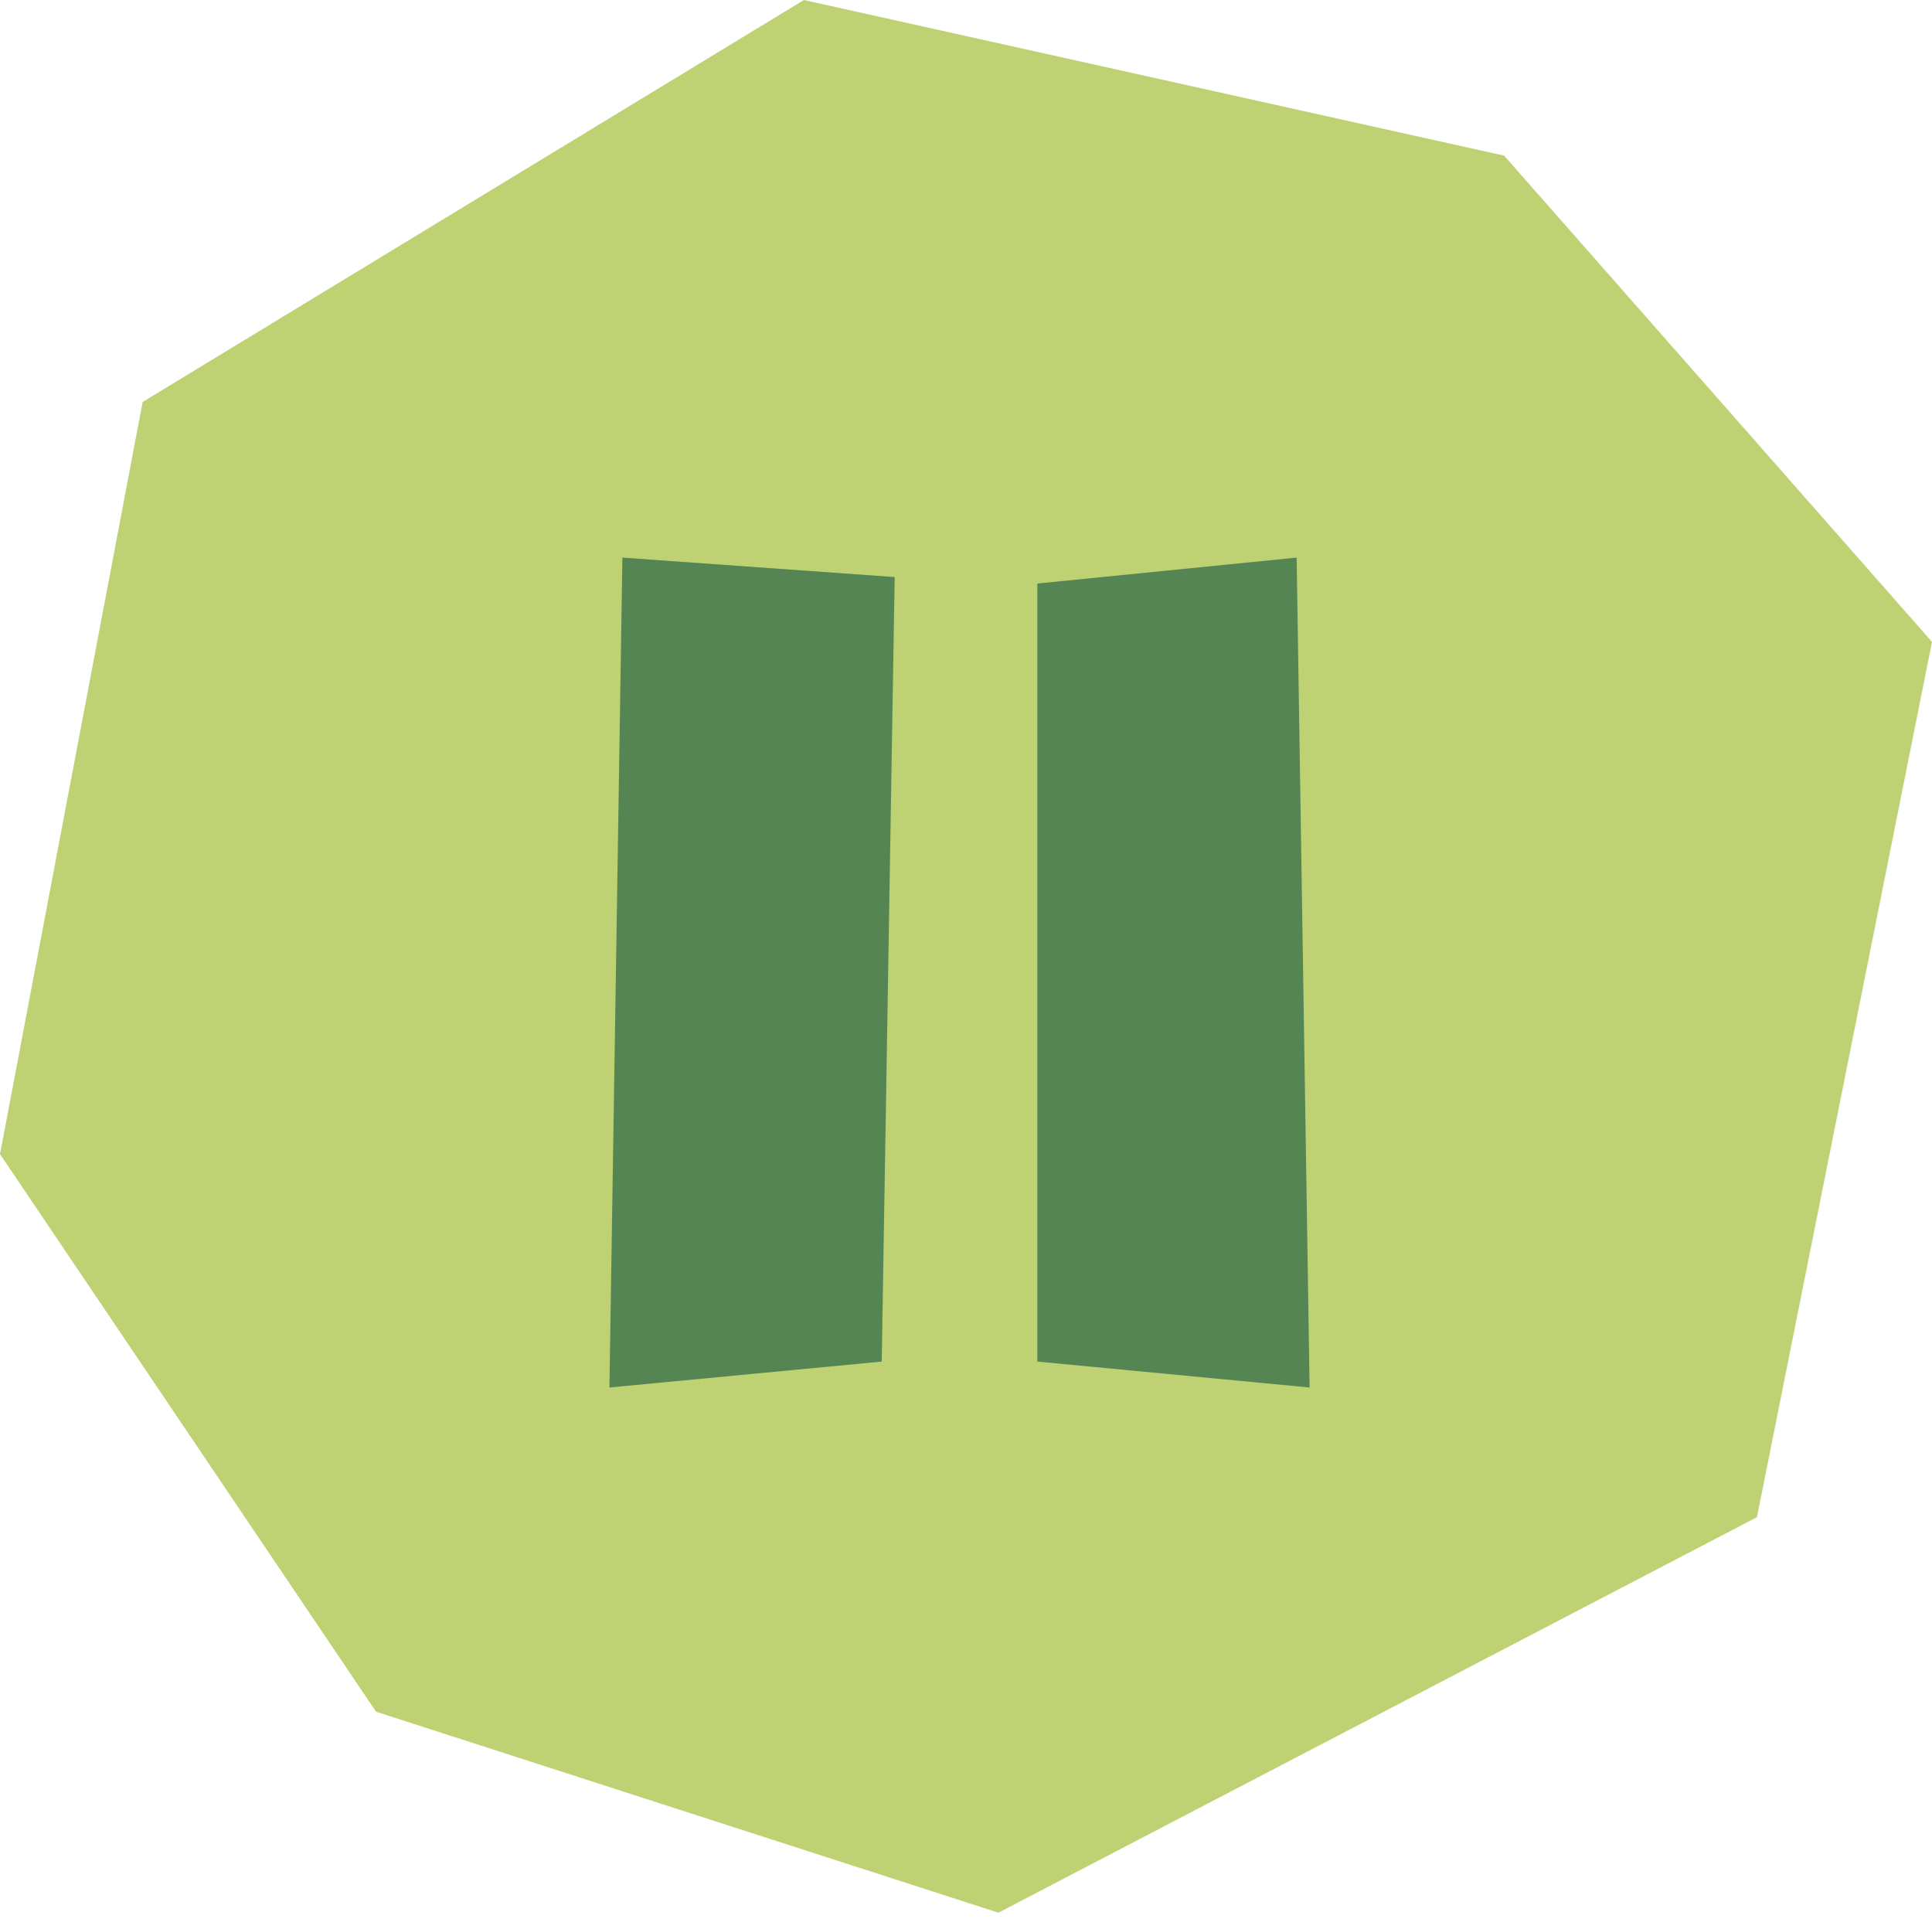<?xml version="1.0" encoding="UTF-8"?> <svg xmlns="http://www.w3.org/2000/svg" width="149" height="148" viewBox="0 0 149 148" fill="none"><path d="M11 31L62 0L116 12L149 49.5L135.5 117L77 147.5L29 132L0 89L11 31Z" fill="#BED273"></path><path d="M48 43L69 44.5L68 105L47 107L48 43Z" fill="#568554"></path><path d="M80 45L100 43L101 107L80 105V45Z" fill="#568554"></path></svg> 